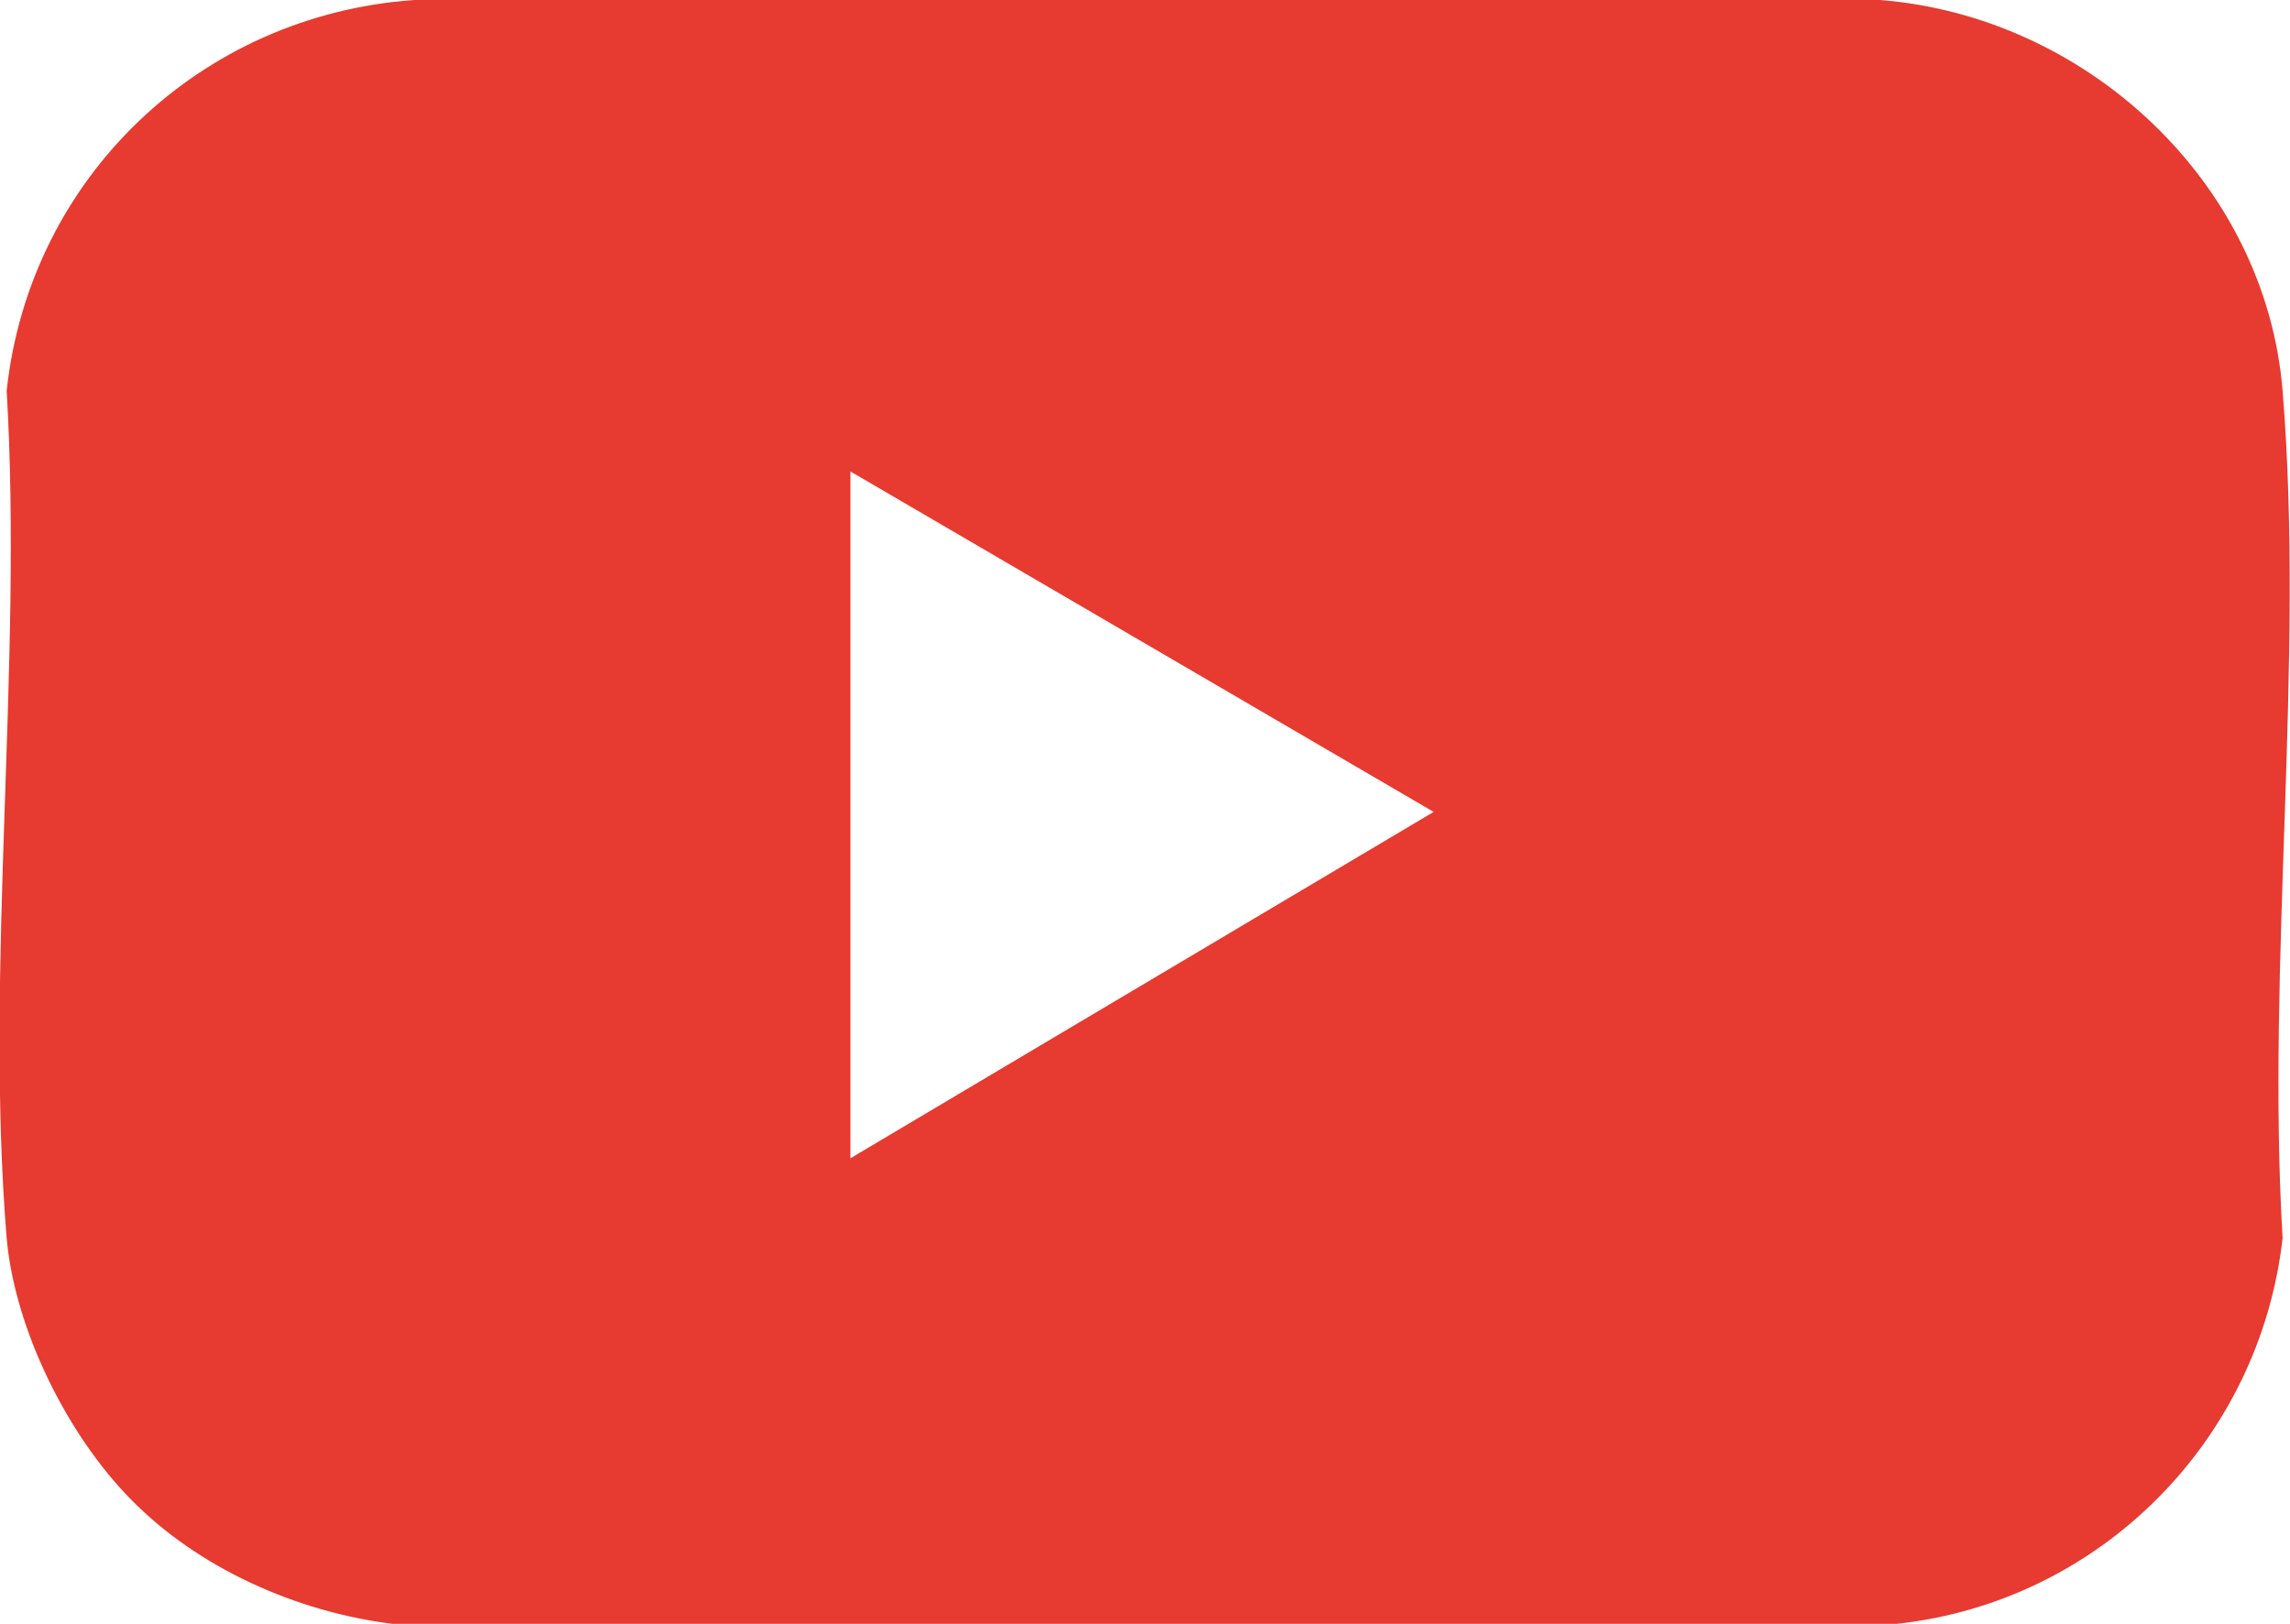 <?xml version="1.0" encoding="UTF-8"?>
<svg id="Layer_1" xmlns="http://www.w3.org/2000/svg" version="1.1" viewBox="0 0 309.4 219.4">
  <!-- Generator: Adobe Illustrator 29.8.2, SVG Export Plug-In . SVG Version: 2.1.1 Build 3)  -->
  <defs>
    <style>
      .st0 {
        fill: #e73a30;
      }
    </style>
  </defs>
  <path class="st0" d="M17.7,202.6c-8.6-8.7-15.7-23-16.8-35.3-3-36.7,2.2-77.4,0-114.5C4,24,27.1,2,56,0h198c27.9,2.2,52.1,24.6,54.4,52.8,3,36.7-2.2,77.4,0,114.5-3.1,27.3-24.6,49.1-52.1,52.1H53c-12.9-1.6-26.2-7.5-35.3-16.8ZM114.9,63.7v92.8l78.8-46.8-78.8-46Z"/>
</svg>